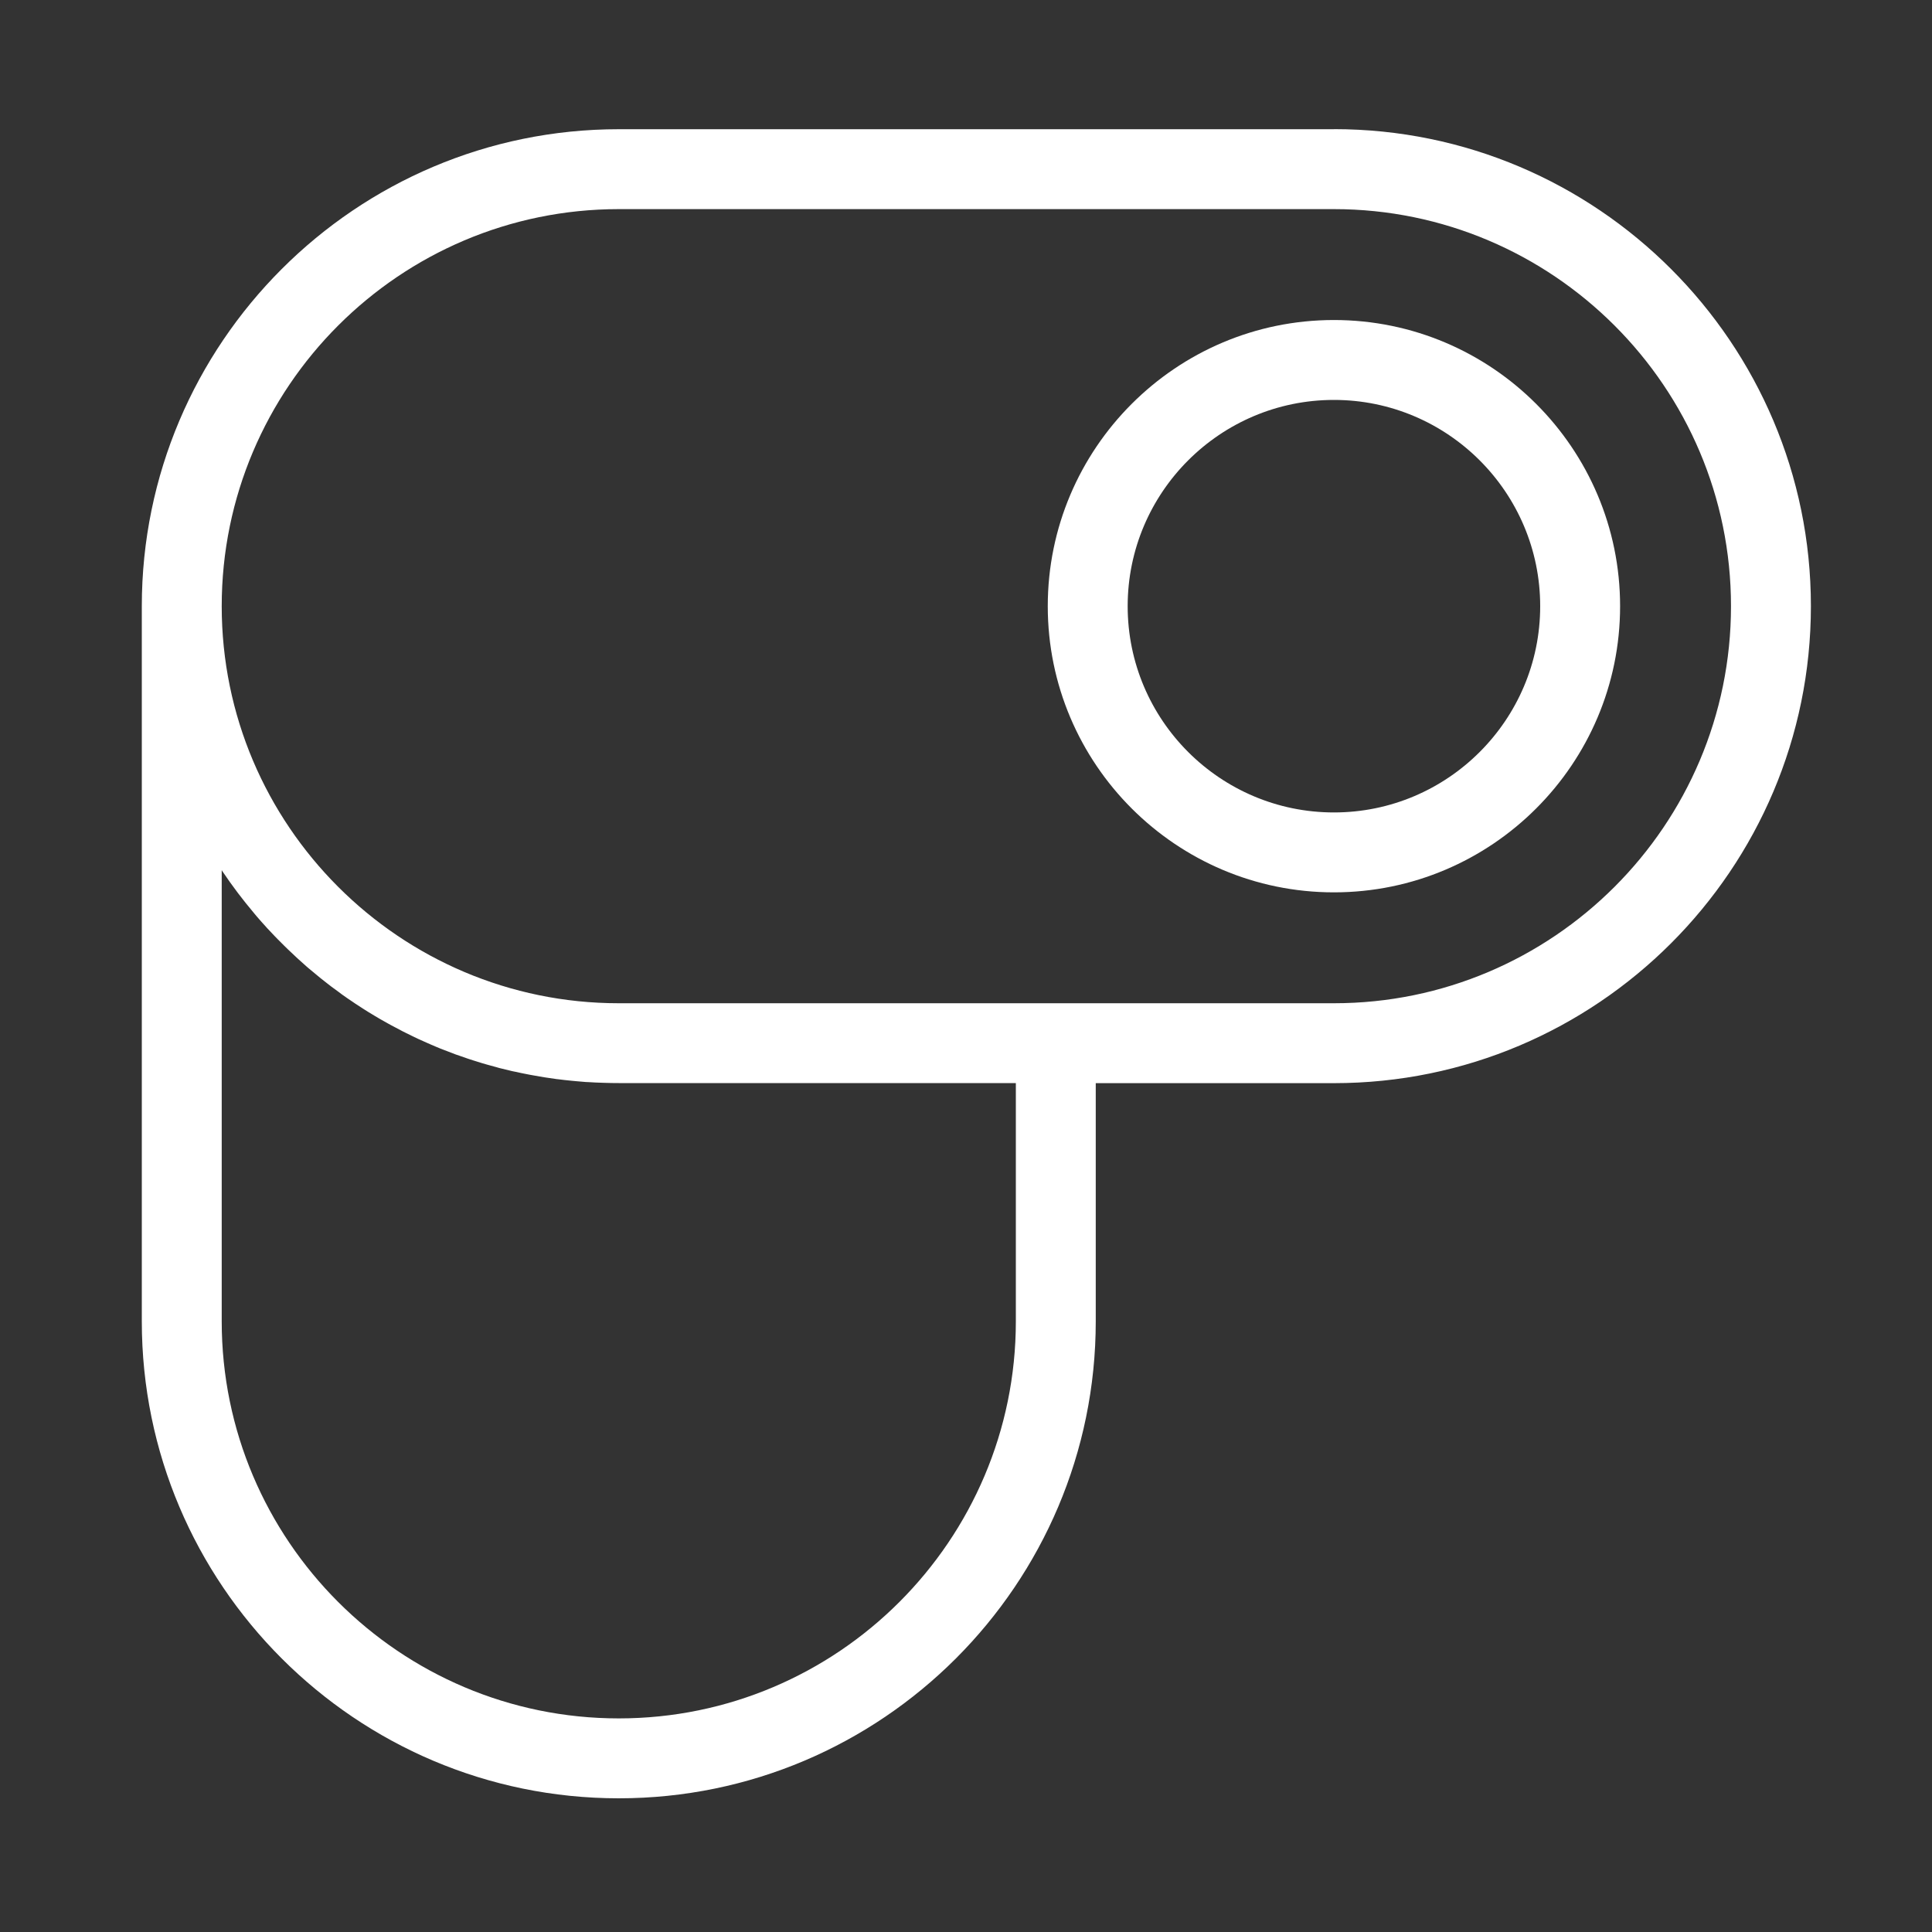 <svg width="25" height="25" viewBox="0 0 25 25" fill="none" xmlns="http://www.w3.org/2000/svg">
<rect x="0" y="0" width="25" height="25" fill="#333333" stroke="none"/>
<path d="M17.261 1.672H8.007C4.604 1.672 1.835 4.441 1.835 7.844V17.098C1.835 20.501 4.604 23.27 8.007 23.27C11.411 23.27 14.179 20.501 14.179 17.098V14.016H17.261C20.665 14.016 23.433 11.247 23.433 7.843C23.433 4.44 20.665 1.671 17.261 1.671L17.261 1.672ZM13.145 17.098C13.145 19.931 10.84 22.236 8.007 22.236C5.174 22.236 2.869 19.931 2.869 17.098V11.26C2.871 11.265 2.875 11.269 2.877 11.273C2.941 11.368 3.007 11.461 3.076 11.552C3.086 11.565 3.097 11.579 3.107 11.592C3.132 11.624 3.157 11.657 3.182 11.688C3.194 11.703 3.206 11.718 3.219 11.733C3.244 11.765 3.27 11.796 3.296 11.827C3.307 11.84 3.318 11.853 3.329 11.866C3.366 11.909 3.403 11.951 3.442 11.993C3.446 11.997 3.45 12.002 3.454 12.007C3.488 12.044 3.523 12.081 3.558 12.117C3.571 12.131 3.585 12.144 3.598 12.158C3.625 12.185 3.652 12.213 3.68 12.24C3.694 12.254 3.709 12.268 3.723 12.282C3.752 12.31 3.781 12.338 3.81 12.364C3.823 12.376 3.836 12.388 3.848 12.4C3.89 12.438 3.931 12.475 3.973 12.512C3.982 12.519 3.99 12.526 3.999 12.534C4.033 12.563 4.068 12.592 4.104 12.621C4.119 12.634 4.135 12.646 4.15 12.659C4.179 12.683 4.209 12.706 4.239 12.729C4.255 12.742 4.271 12.754 4.288 12.767C4.32 12.791 4.352 12.815 4.385 12.838C4.399 12.849 4.412 12.858 4.426 12.869C4.471 12.901 4.517 12.933 4.564 12.964C4.575 12.972 4.587 12.98 4.599 12.988C4.635 13.011 4.67 13.034 4.707 13.058C4.724 13.069 4.742 13.08 4.759 13.091C4.791 13.111 4.823 13.13 4.855 13.149C4.873 13.16 4.891 13.171 4.909 13.181C4.945 13.201 4.98 13.222 5.017 13.242C5.031 13.249 5.045 13.258 5.059 13.265C5.108 13.292 5.157 13.318 5.208 13.344C5.222 13.351 5.236 13.358 5.25 13.365C5.287 13.384 5.324 13.402 5.362 13.42C5.381 13.429 5.4 13.438 5.419 13.447C5.453 13.463 5.488 13.478 5.522 13.493C5.541 13.502 5.56 13.51 5.579 13.518C5.619 13.536 5.66 13.552 5.7 13.569C5.713 13.574 5.726 13.579 5.739 13.584C5.792 13.605 5.845 13.625 5.898 13.645C5.914 13.651 5.93 13.655 5.945 13.661C5.984 13.675 6.024 13.689 6.063 13.702C6.083 13.708 6.102 13.715 6.122 13.721C6.16 13.733 6.197 13.745 6.234 13.756C6.254 13.762 6.272 13.768 6.292 13.773C6.337 13.786 6.383 13.799 6.43 13.811C6.44 13.814 6.45 13.817 6.461 13.82C6.517 13.834 6.574 13.848 6.63 13.861C6.647 13.864 6.664 13.868 6.681 13.871C6.722 13.881 6.763 13.889 6.804 13.897C6.825 13.901 6.845 13.905 6.865 13.909C6.905 13.917 6.945 13.924 6.985 13.93C7.005 13.934 7.024 13.937 7.043 13.94C7.095 13.948 7.148 13.956 7.2 13.963C7.207 13.964 7.213 13.964 7.219 13.965C7.278 13.973 7.337 13.979 7.397 13.985C7.414 13.987 7.432 13.989 7.45 13.99C7.493 13.994 7.535 13.997 7.578 14.001C7.599 14.002 7.62 14.003 7.641 14.004C7.683 14.007 7.725 14.009 7.768 14.01C7.786 14.011 7.805 14.012 7.824 14.012C7.885 14.014 7.946 14.015 8.007 14.015H13.145V17.097V17.098ZM17.261 12.982H8.007C5.174 12.982 2.869 10.677 2.869 7.844C2.869 5.011 5.174 2.706 8.007 2.706H17.261C20.094 2.706 22.399 5.011 22.399 7.844C22.399 10.677 20.094 12.982 17.261 12.982Z" fill="white"/>
<path d="M17.261 4.141C15.219 4.141 13.558 5.802 13.558 7.844C13.558 9.886 15.219 11.547 17.261 11.547C19.303 11.547 20.964 9.886 20.964 7.844C20.964 5.802 19.303 4.141 17.261 4.141ZM17.261 10.513C15.789 10.513 14.592 9.316 14.592 7.844C14.592 6.372 15.789 5.175 17.261 5.175C18.733 5.175 19.93 6.372 19.93 7.844C19.93 9.316 18.733 10.513 17.261 10.513Z" fill="white"/>
</svg>
